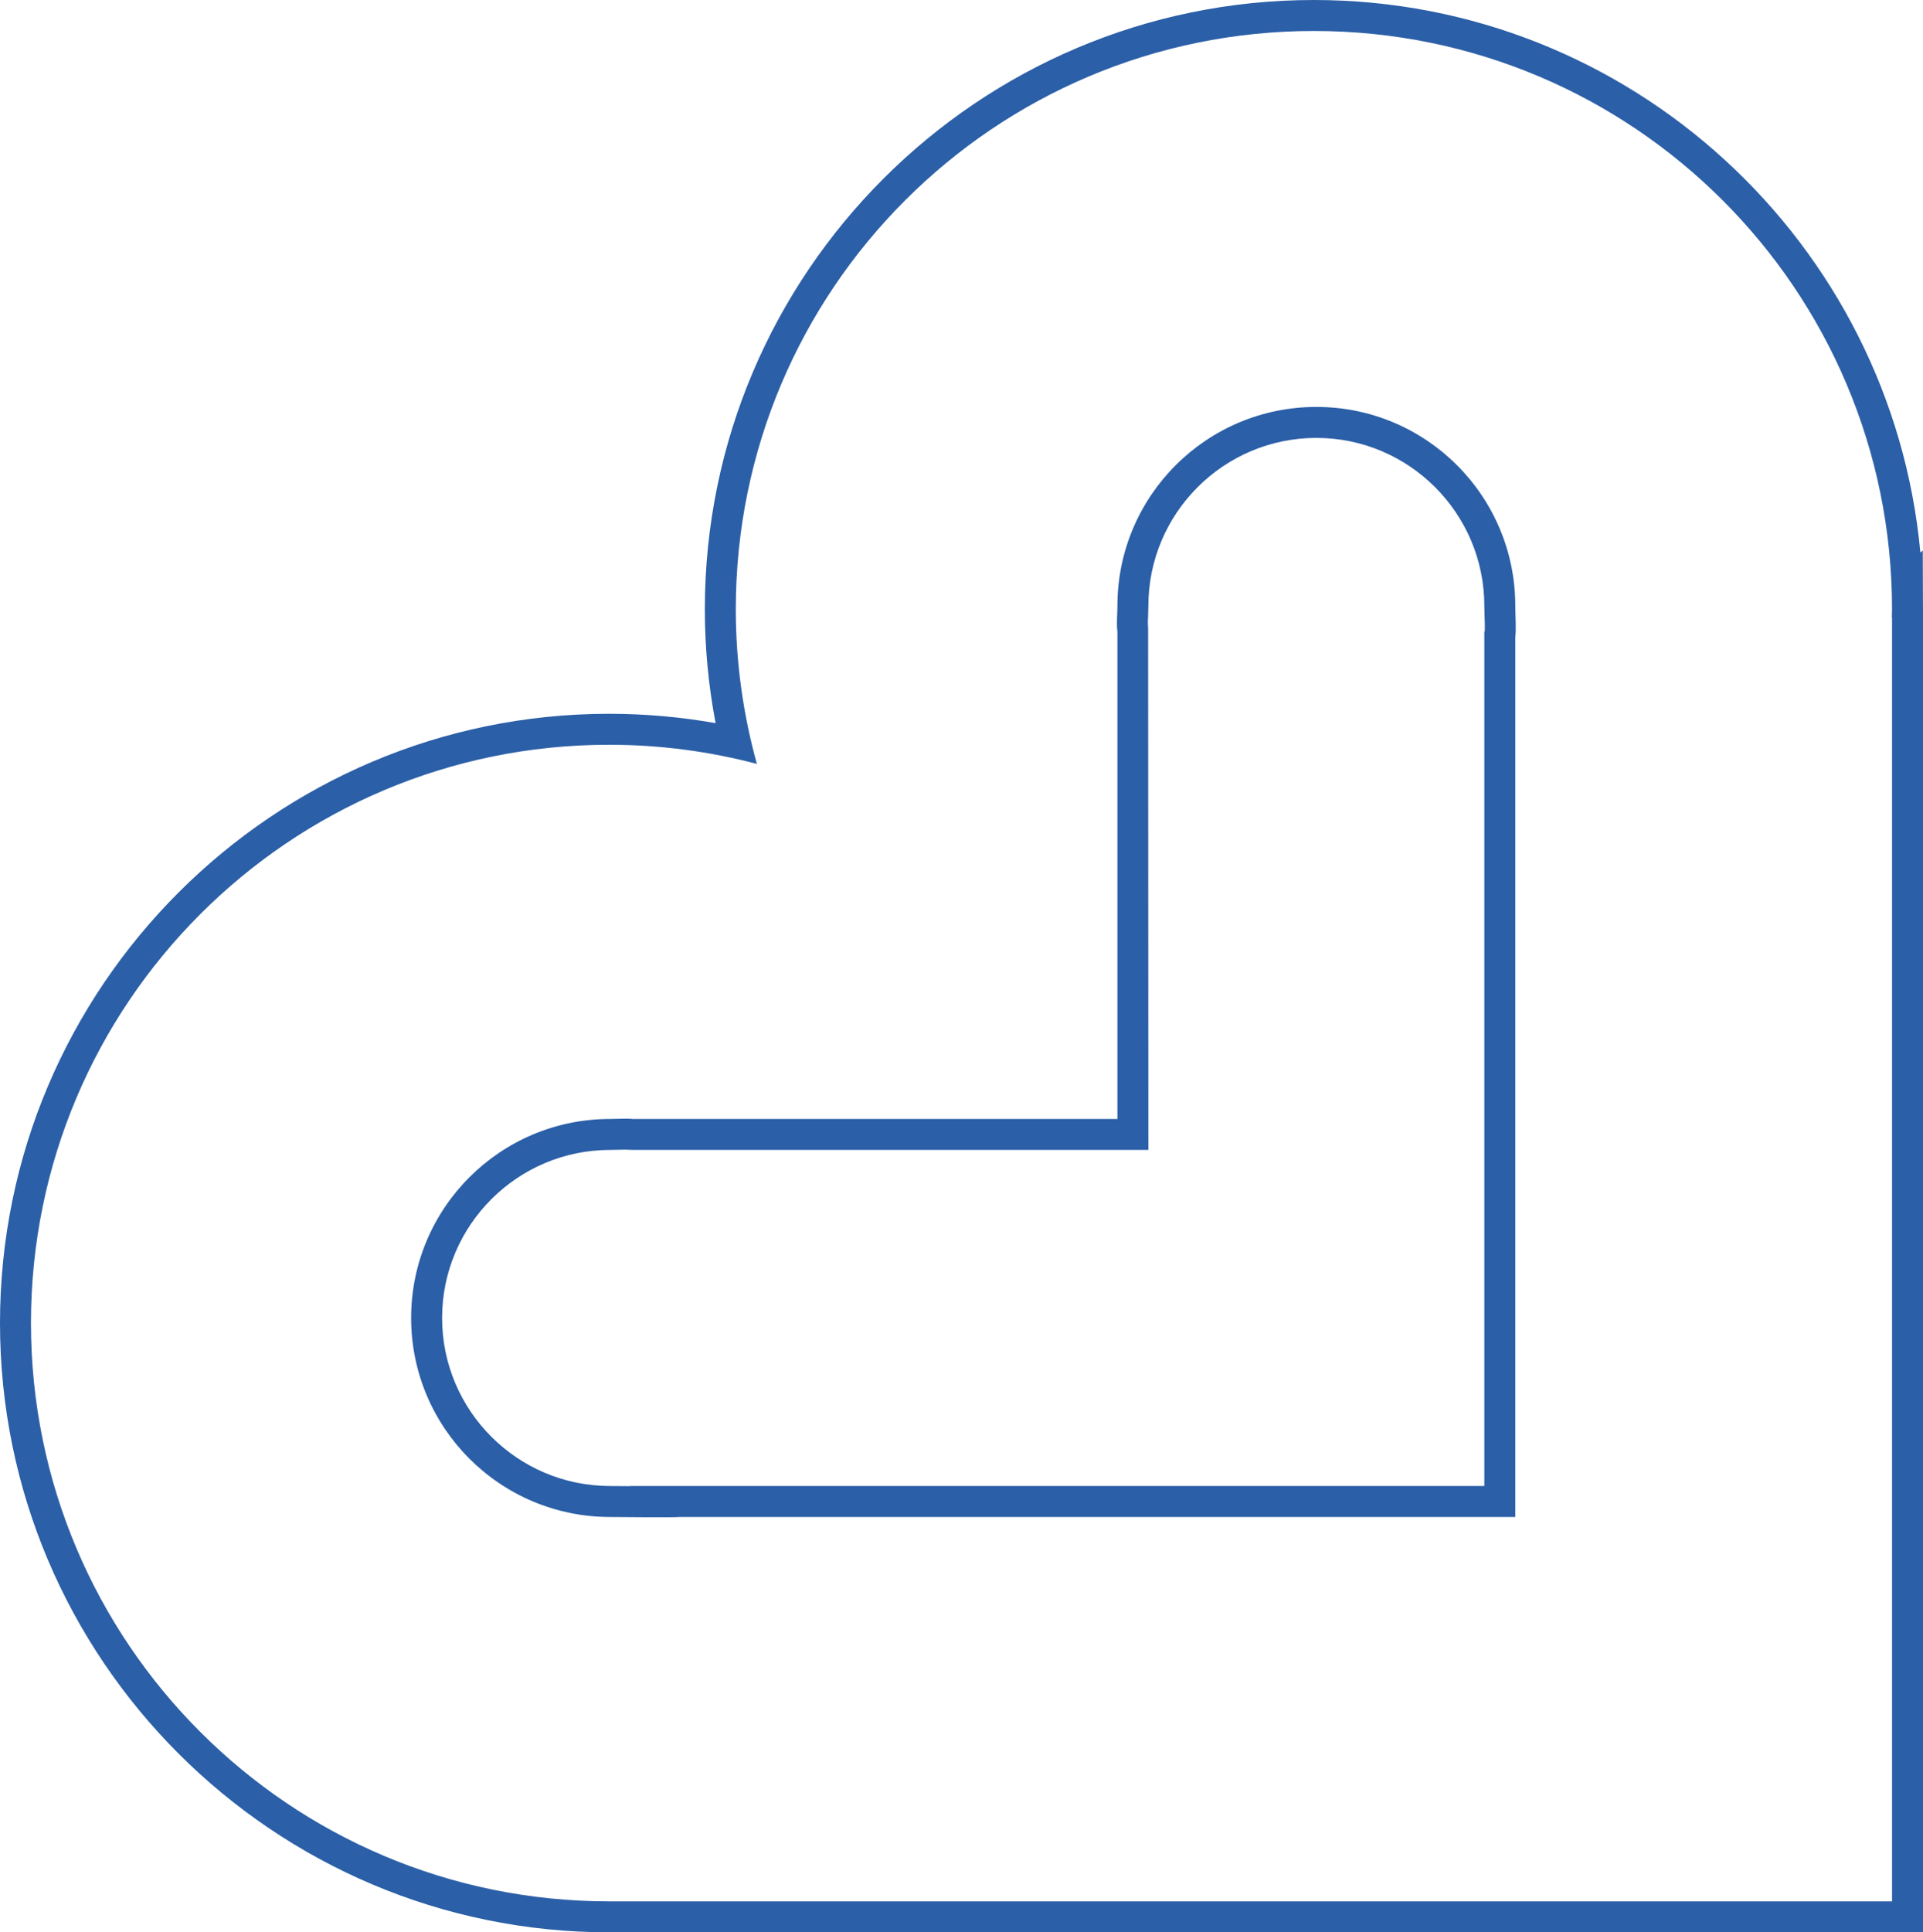 <svg xmlns="http://www.w3.org/2000/svg" width="372.638" height="374.341" viewBox="0 0 372.638 374.341"><g id="Path_7" data-name="Path 7" transform="translate(6 6)" fill="none"><path d="M360.638,112.031a112.028,112.028,0,1,0-219.972,29.958,112.036,112.036,0,1,0-28.635,220.352H360.638V113.621l-.044.038c.006-.545.044-1.083.044-1.627m-73.005,4.312V287.879H125.641c-1.273.127-12.109,0-13.413,0a38.554,38.554,0,1,1,0-77.109c1.3,0,3.085-.127,4.358,0H210.53V116.343h0a40.478,40.478,0,0,1,0-4.958,38.551,38.551,0,1,1,77.1,0,59.038,59.038,0,0,1,0,6.082Z" stroke="none"></path><path d="M 248.606 -3.0517578125e-05 C 186.733 -3.0517578125e-05 136.582 50.158 136.582 112.031 C 136.582 122.41 138.025 132.447 140.666 141.989 C 131.522 139.577 121.929 138.279 112.031 138.279 C 50.158 138.279 -3.0517578125e-05 188.437 -3.0517578125e-05 250.31 C -3.0517578125e-05 312.183 50.158 362.341 112.031 362.341 L 360.638 362.341 L 360.638 113.621 L 360.593 113.659 C 360.6 113.114 360.638 112.576 360.638 112.031 C 360.638 50.158 310.479 -3.0517578125e-05 248.606 -3.0517578125e-05 M 287.632 117.467 L 287.632 287.879 L 125.641 287.879 C 124.368 288.006 113.532 287.879 112.227 287.879 C 90.938 287.879 73.67 270.618 73.67 249.328 C 73.67 228.033 90.938 210.771 112.227 210.771 C 113.532 210.771 115.313 210.644 116.586 210.771 L 210.53 210.771 L 210.53 116.343 C 210.328 114.716 210.53 113.07 210.53 111.385 C 210.53 90.096 227.792 72.834 249.081 72.834 C 270.371 72.834 287.632 90.096 287.632 111.385 C 287.632 113.07 287.841 115.84 287.632 117.467 M 287.632 116.343 L 287.632 117.467 L 287.632 116.343 M 116.097 210.771 L 116.586 210.771 L 116.097 210.771 M 116.097 287.879 L 125.641 287.879 L 116.097 287.879 M 248.606 -6 C 309.983 -6 360.568 41.093 366.13 101.042 L 366.593 100.647 L 366.627 110.407 C 366.634 110.949 366.638 111.487 366.638 112.031 L 366.638 368.341 L 112.031 368.341 C 46.949 368.341 -6 315.392 -6 250.31 C -6 185.227 46.949 132.279 112.031 132.279 C 118.956 132.279 125.865 132.887 132.668 134.091 C 131.282 126.807 130.582 119.422 130.582 112.031 C 130.582 46.949 183.527 -6 248.606 -6 Z M 281.711 116.343 C 281.757 115.226 281.706 114.279 281.678 113.414 L 281.632 111.385 C 281.632 93.437 267.03 78.834 249.081 78.834 C 231.133 78.834 216.53 93.437 216.53 111.385 L 216.48 113.312 C 216.448 114.084 216.39 114.846 216.484 115.602 L 216.53 216.771 L 116.586 216.771 L 115.18 216.715 L 112.227 216.771 C 94.275 216.771 79.67 231.376 79.67 249.328 C 79.67 267.277 94.275 281.879 112.227 281.879 L 116.097 281.904 L 116.097 281.879 L 281.632 281.879 L 281.632 116.343 L 281.711 116.343 Z" stroke="none" fill="#2b5fa7"></path></g></svg>